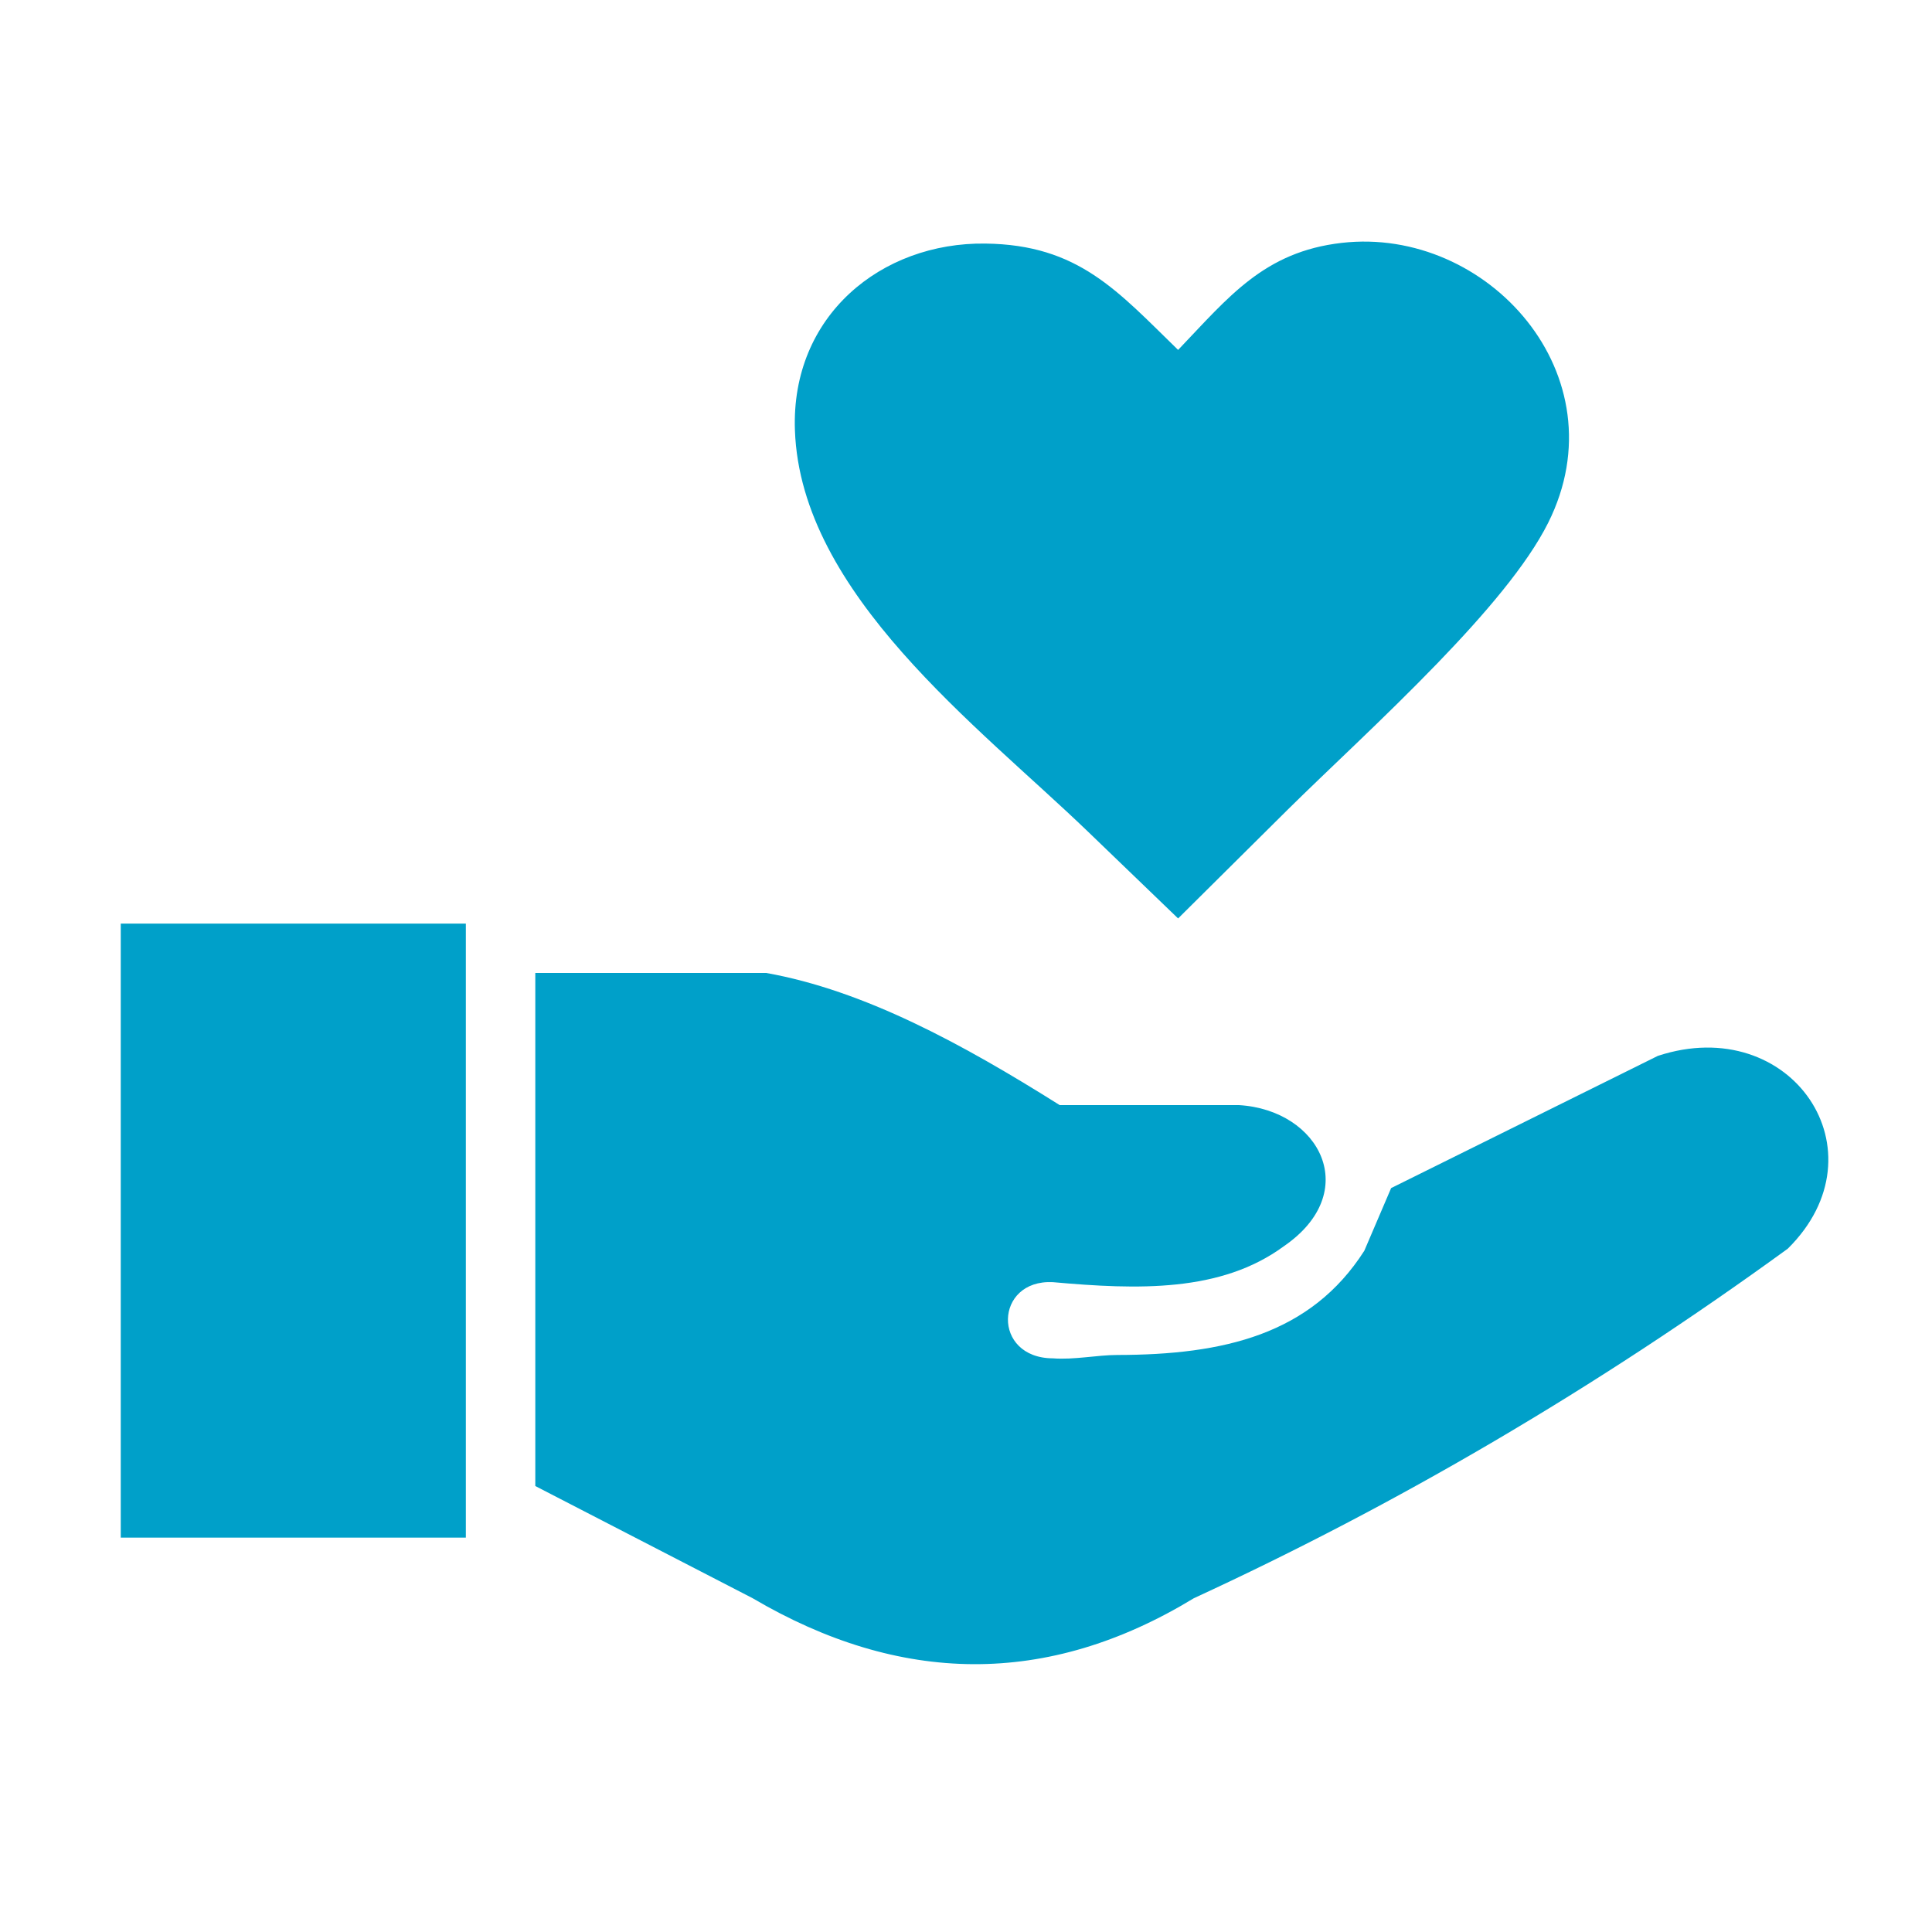 <?xml version="1.0" encoding="UTF-8"?>
<svg width="42px" height="42px" viewBox="0 0 42 42" version="1.1" xmlns="http://www.w3.org/2000/svg" xmlns:xlink="http://www.w3.org/1999/xlink">
    <title>8F6DF3FC-A7F5-429D-B309-CA21349DDA2C</title>
    <g id="User-#1-MO" stroke="none" stroke-width="1" fill="none" fill-rule="evenodd">
        <g id="ICON-LIST" transform="translate(-297, -2754)">
            <g id="Sports-Medicine--Copy" transform="translate(297, 2754)">
                <rect id="Rectangle-Copy-35" stroke="#979797" stroke-width="0.656" fill="#D8D8D8" opacity="0" x="0.328" y="0.328" width="41.344" height="41.344"></rect>
                <g id="charity-donation-hand-love-copy-2" transform="translate(2.625, 5.25)" fill="#00A0C9" fill-rule="nonzero">
                    <path d="M9.012,27.055 L9.012,15.901 L14.031,15.901 C16.158,16.281 18.285,17.436 20.412,18.774 L24.309,18.774 C26.073,18.88 26.998,20.668 25.282,21.844 C23.916,22.847 22.112,22.789 20.263,22.623 C18.989,22.56 18.934,24.273 20.263,24.279 C20.726,24.315 21.227,24.206 21.665,24.206 C23.974,24.203 25.871,23.762 27.034,21.94 L27.617,20.578 L33.415,17.704 C36.315,16.75 38.376,19.783 36.24,21.895 C32.04,24.949 27.735,27.463 23.33,29.493 C20.131,31.439 16.931,31.373 13.735,29.493 L9.012,27.055 L9.012,27.055 Z M22.986,2.357 C24.082,1.212 24.85,0.224 26.542,0.03 C29.714,-0.335 32.632,2.915 31.031,6.115 C30.575,7.027 29.647,8.109 28.62,9.172 C27.493,10.339 26.246,11.484 25.369,12.351 L22.986,14.716 L21.016,12.819 C18.647,10.538 14.783,7.665 14.656,4.106 C14.565,1.613 16.535,0.015 18.795,0.045 C20.819,0.069 21.668,1.076 22.986,2.357 L22.986,2.357 L22.986,2.357 Z M0,14.828 L7.502,14.828 L7.502,28.176 L0,28.176 L0,14.828 L0,14.828 Z" id="Shape"></path>
                </g>
            </g>
        </g>
    </g>
</svg>
